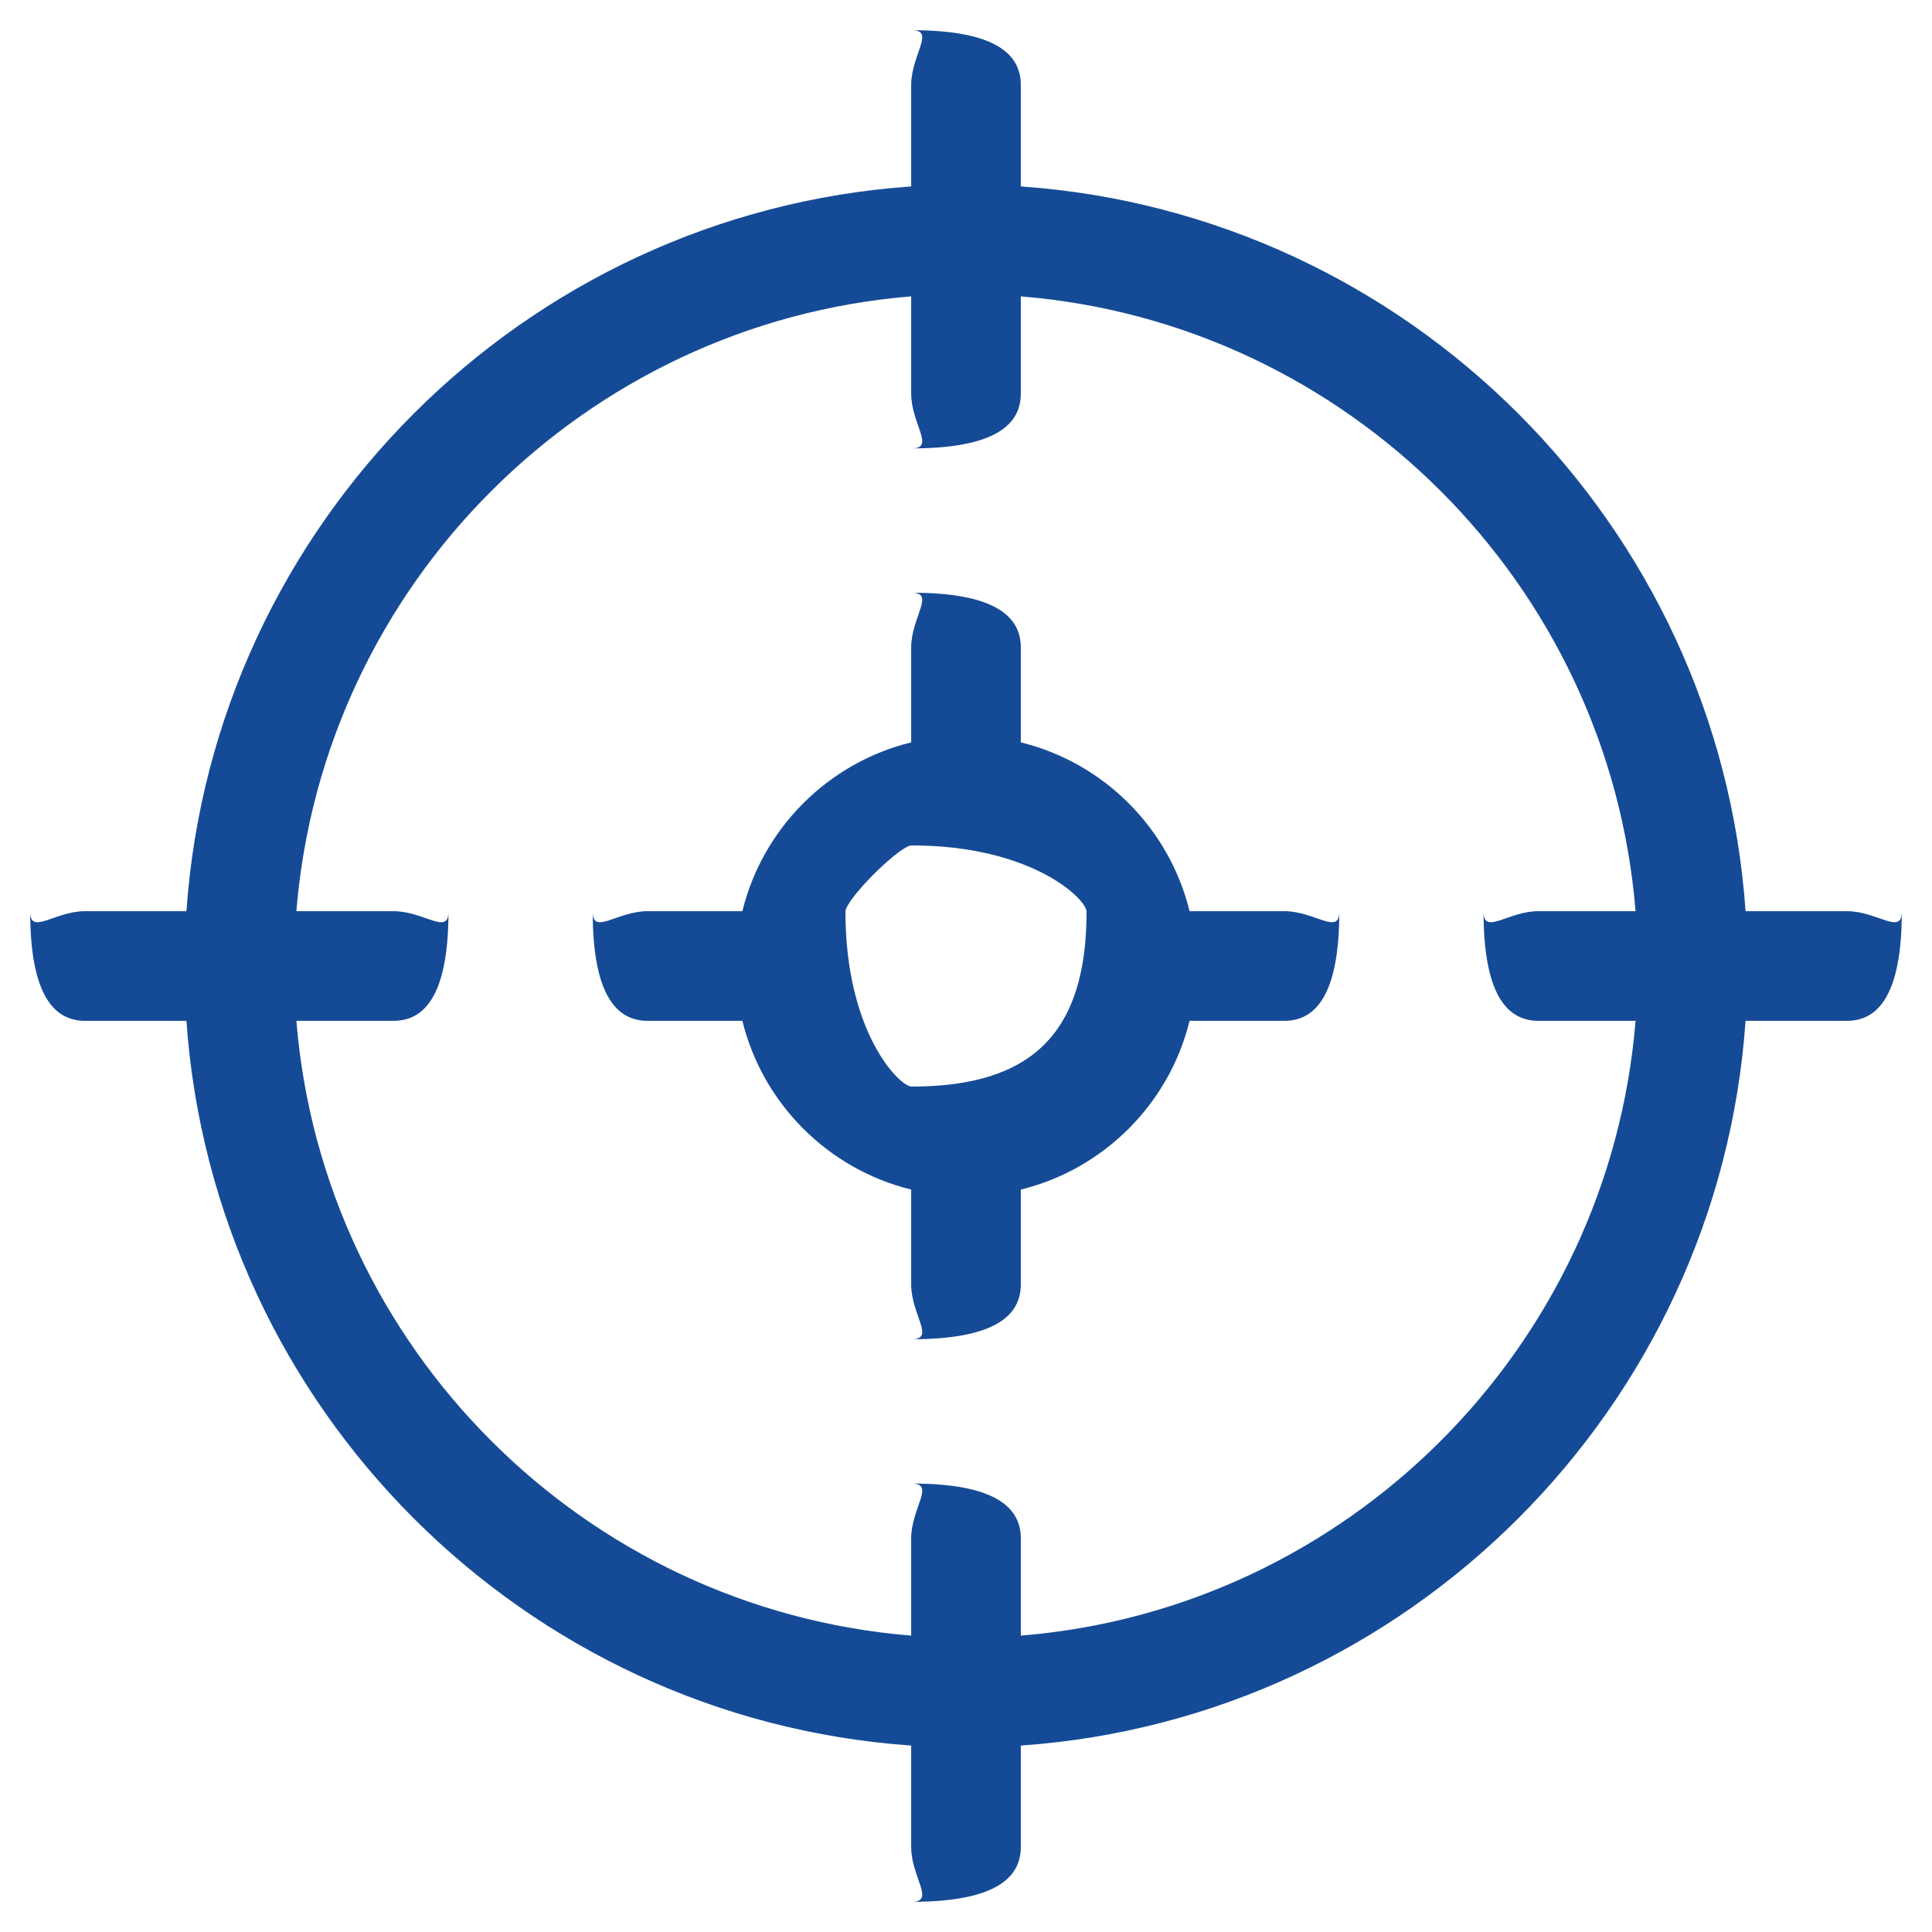 <svg
        xmlns="http://www.w3.org/2000/svg"
        xmlns:xlink="http://www.w3.org/1999/xlink"
        width="32px" height="32px">
    <path fill-rule="evenodd" fill="rgb(21, 75, 150)"
          d="M30.592,16.908 L28.912,16.908 C28.465,23.323 23.323,28.465 16.908,28.912 L16.908,30.592 C16.908,31.093 16.501,31.500 15.1,31.500 C15.498,31.500 15.092,31.093 15.092,30.592 L15.092,28.912 C8.676,28.465 3.535,23.323 3.088,16.908 L1.408,16.908 C0.907,16.908 0.500,16.501 0.500,15.1 C0.500,15.498 0.907,15.092 1.408,15.092 L3.088,15.092 C3.535,8.676 8.676,3.535 15.092,3.088 L15.092,1.408 C15.092,0.906 15.498,0.500 15.1,0.500 C16.501,0.500 16.908,0.906 16.908,1.408 L16.908,3.088 C23.323,3.535 28.465,8.676 28.912,15.092 L30.592,15.092 C31.093,15.092 31.500,15.498 31.500,15.1 C31.500,16.501 31.093,16.908 30.592,16.908 ZM25.480,15.092 L27.090,15.092 C26.651,9.678 22.321,5.348 16.908,4.909 L16.908,6.519 C16.908,7.021 16.501,7.427 15.1,7.427 C15.498,7.427 15.092,7.021 15.092,6.519 L15.092,4.909 C9.679,5.348 5.349,9.678 4.909,15.092 L6.519,15.092 C7.021,15.092 7.428,15.498 7.428,15.1 C7.428,16.501 7.021,16.908 6.519,16.908 L4.909,16.908 C5.349,22.321 9.679,26.651 15.092,27.091 L15.092,25.480 C15.092,24.979 15.498,24.572 15.1,24.572 C16.501,24.572 16.908,24.979 16.908,25.480 L16.908,27.091 C22.321,26.651 26.651,22.321 27.090,16.908 L25.480,16.908 C24.979,16.908 24.572,16.501 24.572,15.1 C24.572,15.498 24.979,15.092 25.480,15.092 ZM21.274,16.908 L19.703,16.908 C19.366,18.282 18.283,19.366 16.908,19.703 L16.908,21.274 C16.908,21.776 16.501,22.182 15.1,22.182 C15.498,22.182 15.092,21.776 15.092,21.274 L15.092,19.703 C13.717,19.366 12.633,18.282 12.296,16.908 L10.725,16.908 C10.224,16.908 9.817,16.501 9.817,15.1 C9.817,15.498 10.224,15.092 10.725,15.092 L12.296,15.092 C12.633,13.717 13.717,12.633 15.092,12.296 L15.092,10.725 C15.092,10.223 15.498,9.817 15.1,9.817 C16.501,9.817 16.908,10.223 16.908,10.725 L16.908,12.296 C18.283,12.633 19.366,13.717 19.703,15.092 L21.274,15.092 C21.776,15.092 22.183,15.498 22.183,15.1 C22.183,16.501 21.776,16.908 21.274,16.908 ZM15.1,14.003 C14.899,14.003 14.003,14.898 14.003,15.1 C14.003,17.101 14.899,17.997 15.1,17.997 C17.101,17.997 17.997,17.101 17.997,15.1 C17.997,14.898 17.101,14.003 15.1,14.003 Z"/>
</svg>
